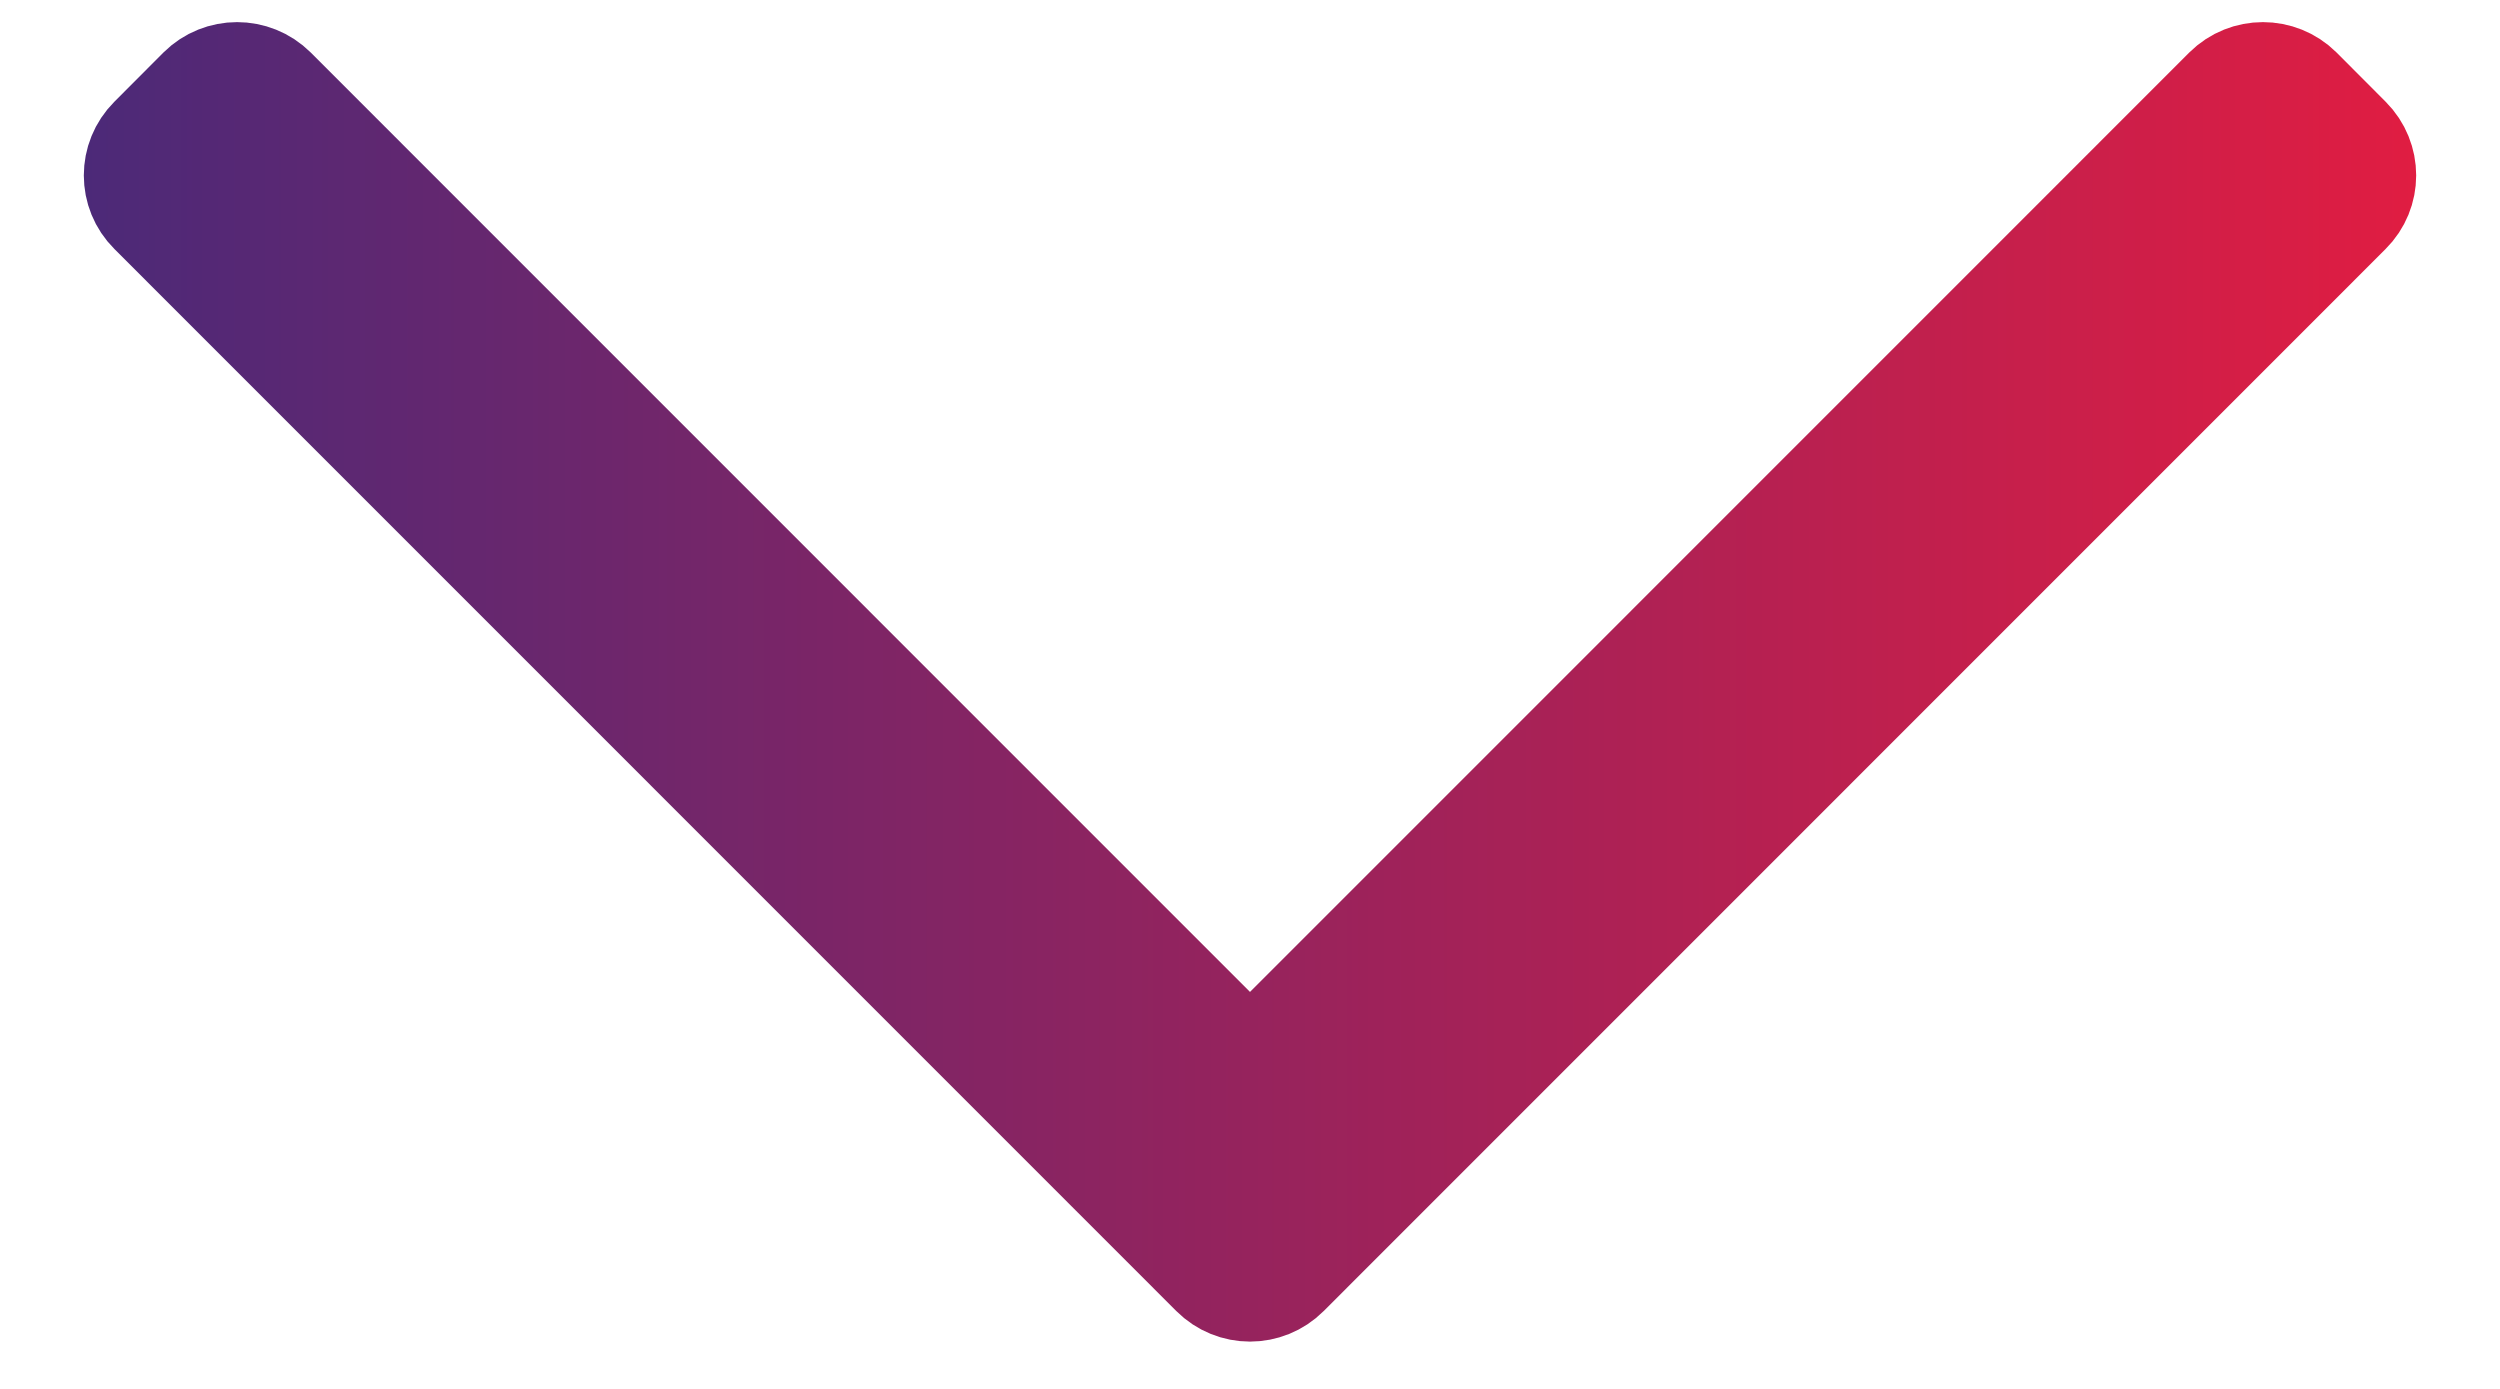 <svg width="18" height="10" viewBox="0 0 18 10" fill="none" xmlns="http://www.w3.org/2000/svg">
<path d="M1.884 0.732C1.786 0.635 1.628 0.635 1.53 0.732L1.177 1.086C1.079 1.184 1.079 1.342 1.177 1.439L8.823 9.086C8.921 9.184 9.079 9.184 9.177 9.086L16.823 1.439C16.921 1.342 16.921 1.184 16.823 1.086L16.47 0.732C16.372 0.635 16.214 0.635 16.116 0.732L9 7.849L1.884 0.732Z" fill="url(#paint0_linear_49_423)" stroke="url(#paint1_linear_49_423)"/>
<defs>
<linearGradient id="paint0_linear_49_423" x1="17.396" y1="4.909" x2="0.604" y2="4.909" gradientUnits="userSpaceOnUse">
<stop stop-color="#E01D42"/>
<stop offset="1" stop-color="#4C2978"/>
</linearGradient>
<linearGradient id="paint1_linear_49_423" x1="17.396" y1="4.909" x2="0.604" y2="4.909" gradientUnits="userSpaceOnUse">
<stop stop-color="#E01D42"/>
<stop offset="1" stop-color="#4C2978"/>
</linearGradient>
</defs>
</svg>
